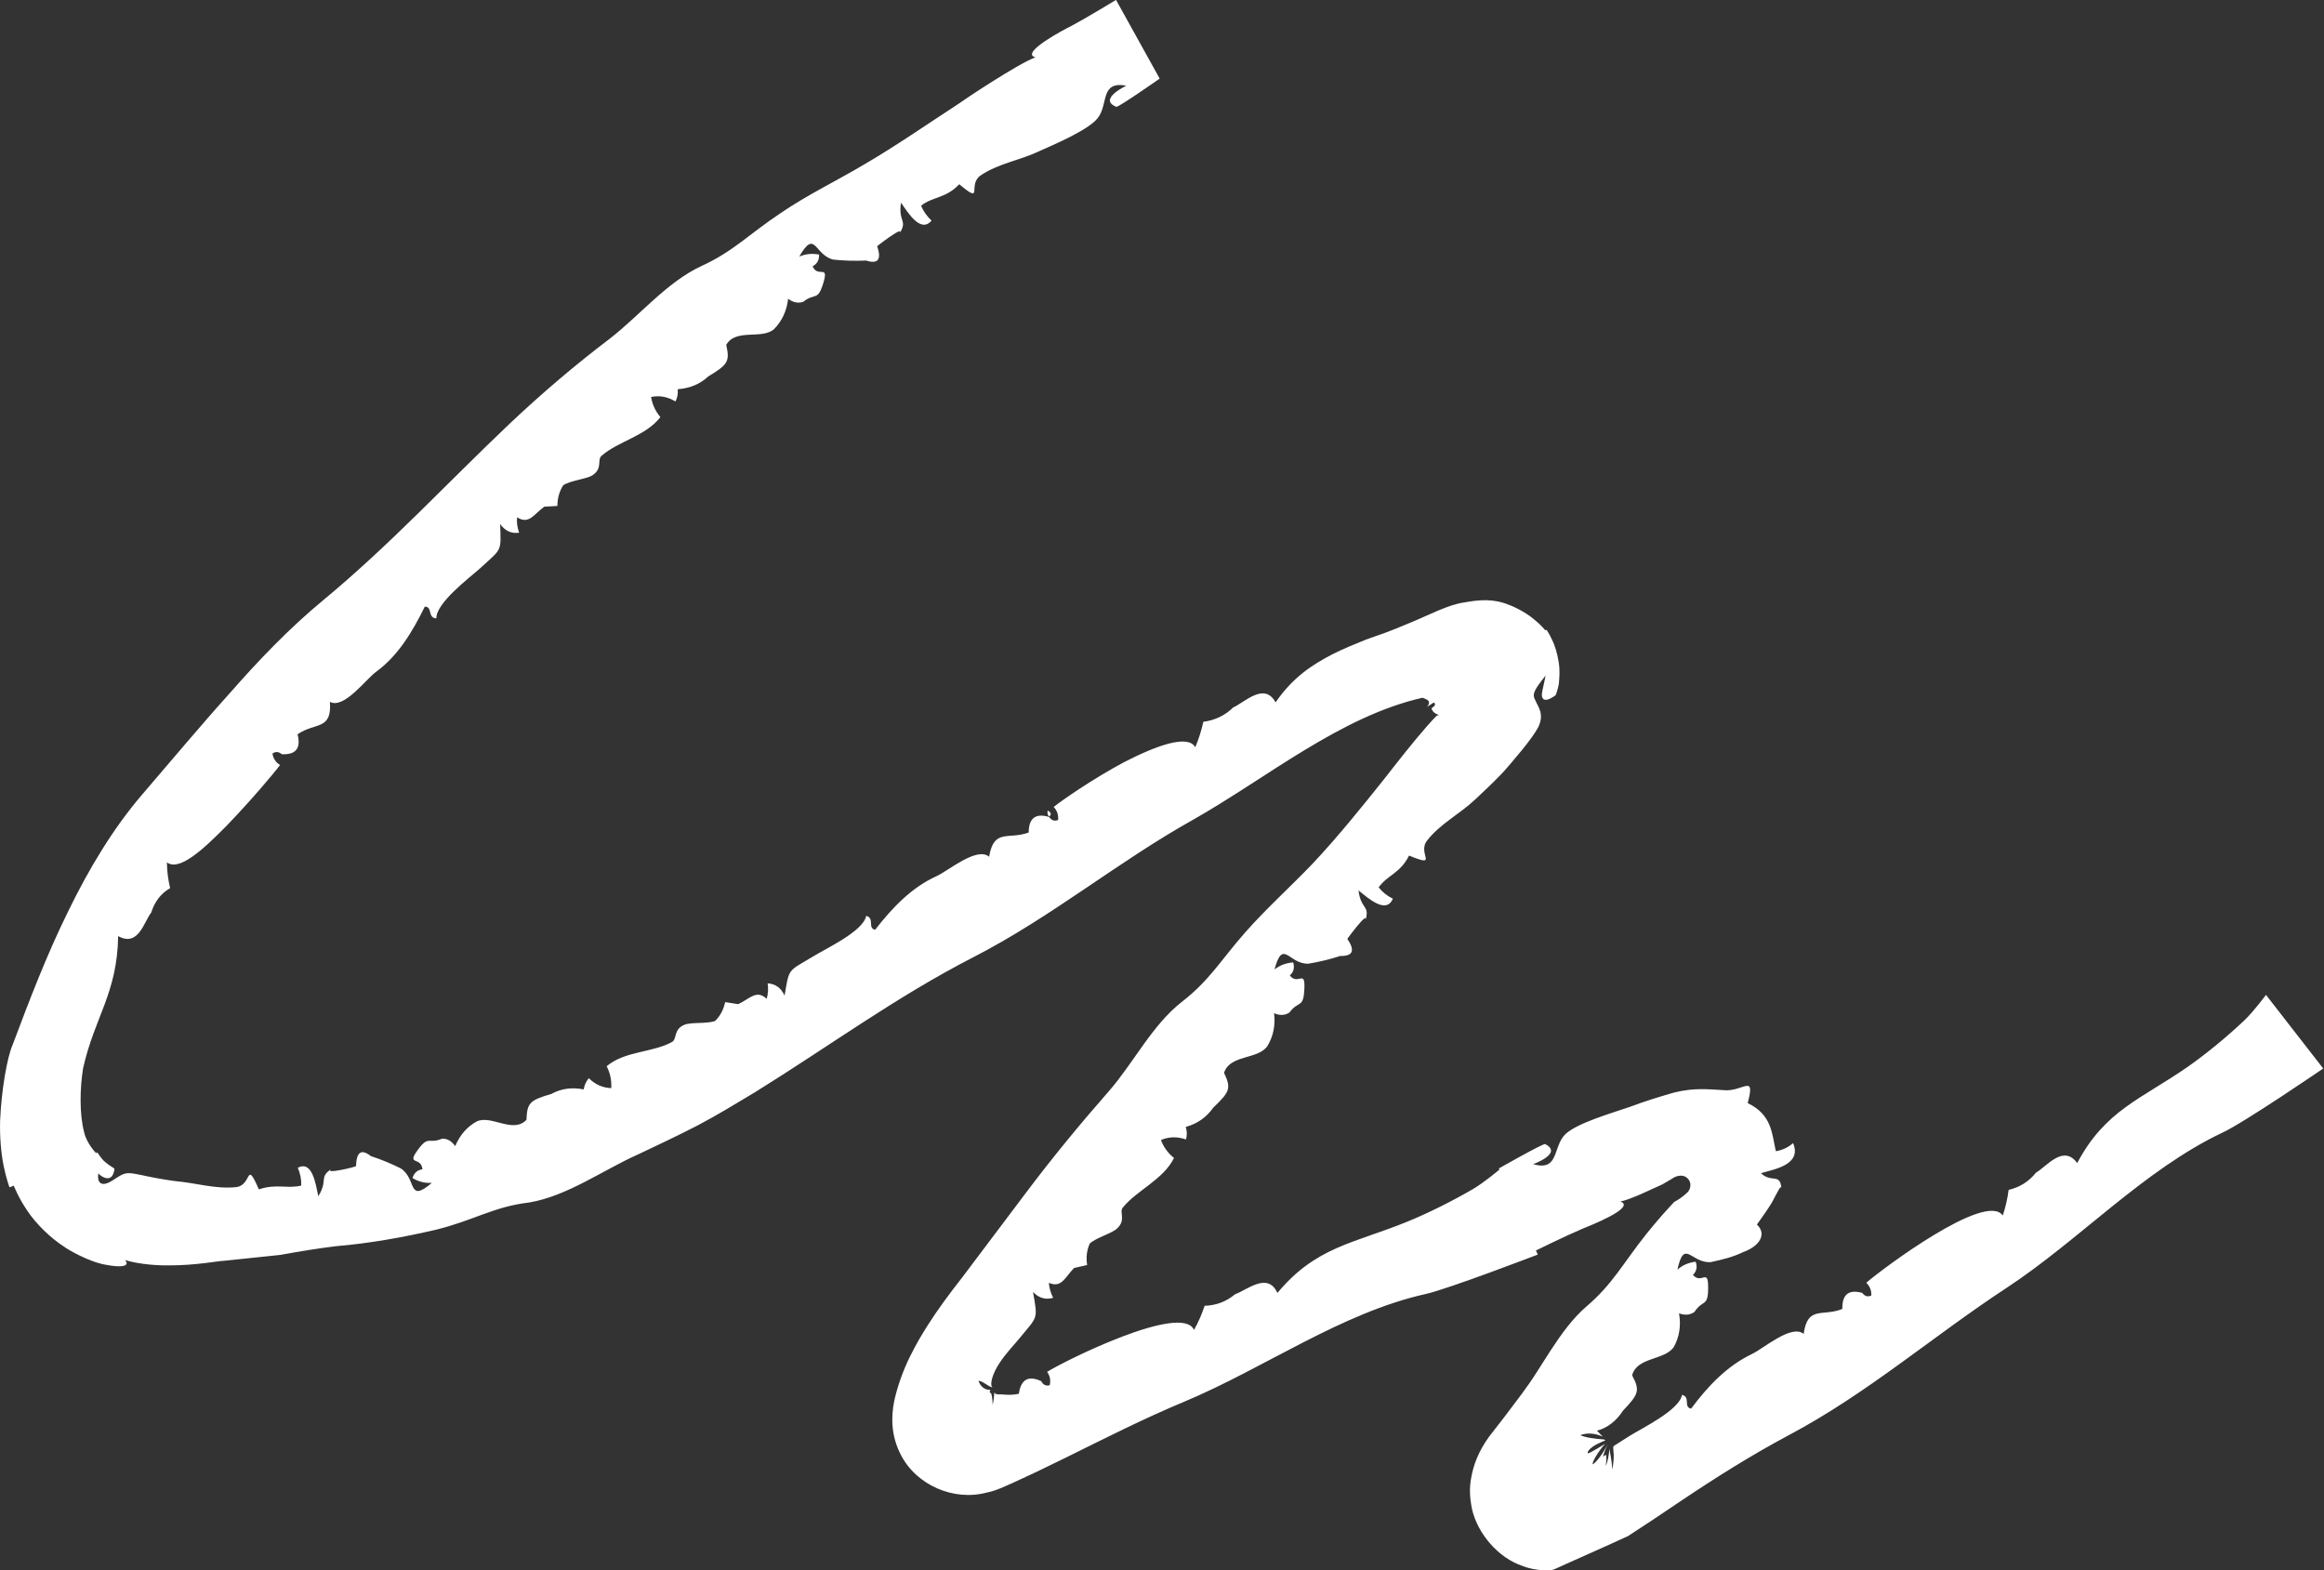 <?xml version="1.0" encoding="UTF-8" standalone="no"?><svg xmlns="http://www.w3.org/2000/svg" xmlns:xlink="http://www.w3.org/1999/xlink" fill="#000000" height="56.9" preserveAspectRatio="xMidYMid meet" version="1" viewBox="0.0 0.0 84.2 56.9" width="84.2" zoomAndPan="magnify"><rect x="0.0" y="0.0" width="84.2" height="56.9" fill="#333333" stroke="none"/><defs><clipPath id="a"><path d="M 0 0 L 84.172 0 L 84.172 56.898 L 0 56.898 Z M 0 0"/></clipPath></defs><g><g id="change1_1"><path d="M 38.016 29.586 C 38.082 29.523 38.113 29.457 37.957 29.367 C 37.945 29.461 37.945 29.527 38.016 29.586" fill="#ffffff"/></g><g clip-path="url(#a)" id="change1_86"><path d="M 84.172 38.715 C 84.172 38.715 81.293 40.684 80.527 41.035 C 77.672 42.387 75.328 44.938 72.699 46.664 C 70.047 48.402 67.656 50.488 64.832 51.988 C 63.445 52.727 62.152 53.543 60.883 54.395 L 59.836 55.098 L 58.984 55.656 L 58.203 56.012 C 57.672 56.25 57.137 56.492 56.598 56.73 C 56.469 56.785 56.316 56.871 56.199 56.895 C 56.094 56.895 55.992 56.906 55.879 56.895 C 55.66 56.875 55.414 56.84 55.172 56.742 C 54.277 56.449 53.531 55.559 53.332 54.68 C 53.242 54.223 53.23 53.895 53.312 53.496 C 53.383 53.102 53.555 52.602 53.945 52.062 L 54.535 51.301 C 54.727 51.047 54.922 50.785 55.121 50.523 C 55.316 50.258 55.539 49.941 55.594 49.848 C 55.785 49.551 55.977 49.25 56.168 48.949 C 56.559 48.352 56.969 47.773 57.484 47.332 C 58.438 46.516 58.797 45.781 59.645 44.715 C 59.832 44.484 60.02 44.258 60.215 44.035 L 60.512 43.707 L 60.652 43.555 L 60.691 43.531 C 60.805 43.473 60.965 43.363 61.109 43.23 C 61.277 43.094 61.293 42.828 61.137 42.691 C 60.988 42.539 60.734 42.594 60.586 42.703 C 60.574 42.711 60.508 42.75 60.422 42.801 C 60.363 42.836 60.289 42.879 60.219 42.918 C 59.949 43.039 59.676 43.164 59.438 43.273 C 59.121 43.41 58.863 43.504 58.707 43.535 C 59.309 43.75 57.527 44.441 57.336 44.52 C 56.699 44.789 55.648 45.309 55.648 45.309 L 55.539 45.074 L 55.715 45.457 C 55.715 45.457 52.48 46.699 51.664 46.883 C 48.59 47.566 45.785 49.586 42.902 50.789 C 41.445 51.395 40.043 52.109 38.633 52.805 L 37.574 53.32 L 36.742 53.707 C 36.414 53.852 36.074 54.02 35.758 54.078 C 34.559 54.402 33.199 53.816 32.633 52.703 C 32.312 52.074 32.262 51.426 32.402 50.742 C 32.523 50.211 32.711 49.68 32.961 49.168 C 33.238 48.613 33.375 48.402 33.586 48.059 C 33.977 47.441 34.414 46.855 34.832 46.324 C 35.617 45.277 36.406 44.23 37.215 43.16 C 38.16 41.906 39.145 40.711 40.18 39.531 C 41.066 38.516 41.754 37.125 42.828 36.293 C 43.816 35.527 44.215 34.809 45.113 33.785 C 45.895 32.898 46.777 32.113 47.578 31.27 C 48.434 30.363 49.352 29.227 50.137 28.242 C 50.203 28.16 50.758 27.438 51.301 26.781 C 51.574 26.453 51.848 26.137 52.043 25.941 C 52.074 25.922 52.105 25.91 52.137 25.906 C 51.918 25.84 51.891 25.723 51.871 25.695 C 51.859 25.648 51.926 25.617 51.941 25.602 C 52.043 25.543 51.957 25.441 51.945 25.453 L 52.926 24.82 L 51.676 25.629 C 51.668 25.641 51.781 25.555 51.773 25.453 C 51.777 25.367 51.652 25.324 51.539 25.281 C 48.574 25.953 45.906 28.18 43.238 29.695 C 40.504 31.219 38.09 33.234 35.254 34.688 C 32.465 36.121 30.051 37.902 27.348 39.578 C 26.66 39.992 25.98 40.406 25.277 40.777 C 24.566 41.141 23.844 41.488 23.117 41.828 C 21.859 42.387 20.559 43.336 19.172 43.57 C 17.871 43.723 17.172 44.219 15.785 44.559 C 14.586 44.836 13.387 45.051 12.18 45.152 C 11.535 45.23 10.844 45.344 10.152 45.469 C 9.449 45.543 8.746 45.617 8.098 45.684 C 7.973 45.676 7.078 45.855 6.117 45.848 C 5.473 45.859 4.824 45.754 4.531 45.652 C 4.734 45.895 4.371 45.93 3.844 45.828 C 3.234 45.73 2.445 45.27 2.312 45.164 C 1.867 44.883 1.312 44.359 0.98 43.855 C 0.648 43.359 0.5 42.961 0.5 42.961 L 0.344 43.02 C 0.344 43.02 0.227 42.711 0.133 42.25 C 0.039 41.789 -0.012 41.191 0.004 40.609 C 0.051 39.477 0.266 38.277 0.461 37.848 C 1.078 36.203 1.695 34.594 2.461 33.039 C 3.215 31.484 4.105 30.004 5.164 28.773 C 6.23 27.535 7.262 26.293 8.324 25.117 C 9.371 23.922 10.473 22.77 11.711 21.746 C 14.145 19.73 16.176 17.523 18.473 15.344 C 19.633 14.25 20.828 13.23 22.094 12.27 C 23.168 11.438 24.164 10.219 25.41 9.641 C 26.566 9.113 27.121 8.496 28.27 7.73 C 29.254 7.055 30.34 6.539 31.344 5.938 C 32.434 5.305 33.645 4.465 34.711 3.773 C 34.852 3.664 36.914 2.285 37.516 2.078 C 36.918 1.926 38.613 1.035 38.801 0.949 C 39.418 0.617 40.434 -0.004 40.434 -0.004 L 42.016 2.848 C 42.016 2.848 40.547 3.875 40.449 3.871 C 39.742 3.594 40.848 3.086 40.809 3.105 C 39.84 2.926 40.172 3.785 39.766 4.285 C 39.414 4.727 38.137 5.258 37.629 5.488 C 36.945 5.812 36.172 5.922 35.531 6.355 C 35.031 6.691 35.672 7.438 34.754 6.676 C 34.266 7.195 33.805 7.113 33.371 7.453 C 33.457 7.66 33.586 7.84 33.75 7.992 C 33.355 8.465 32.895 7.703 32.645 7.344 C 32.531 8.051 32.906 7.973 32.582 8.469 C 32.816 8.109 31.723 8.957 31.781 8.922 C 31.945 9.402 31.812 9.578 31.383 9.441 C 30.984 9.457 30.59 9.449 30.191 9.406 C 29.492 9.234 29.547 8.277 28.957 9.297 C 29.184 9.199 29.426 9.176 29.676 9.223 C 29.684 9.422 29.605 9.562 29.441 9.648 C 29.633 10.086 30.039 9.559 29.832 10.246 C 29.621 10.941 29.531 10.59 29.098 10.938 C 28.914 10.996 28.734 10.961 28.555 10.824 C 28.504 11.262 28.336 11.629 28.043 11.926 C 27.598 12.316 26.66 11.887 26.312 12.496 C 26.445 13.094 26.379 13.207 25.664 13.637 C 25.359 13.922 24.988 14.07 24.555 14.102 C 24.57 14.262 24.543 14.41 24.473 14.547 C 24.191 14.375 23.895 14.32 23.59 14.383 C 23.633 14.656 23.746 14.898 23.926 15.113 C 23.402 15.797 22.395 15.988 21.793 16.516 C 21.625 16.66 21.848 16.973 21.461 17.223 C 21.238 17.363 20.672 17.406 20.406 17.582 C 20.266 17.801 20.195 18.051 20.195 18.332 L 19.719 18.359 C 19.34 18.633 19.164 19.02 18.734 18.742 C 18.715 18.93 18.742 19.117 18.809 19.301 C 18.531 19.344 18.301 19.238 18.121 18.988 C 18.156 20.023 18.188 19.859 17.391 20.594 C 17 20.945 15.797 21.844 15.809 22.406 C 15.48 22.387 15.684 21.98 15.391 21.98 C 14.938 22.898 14.43 23.75 13.633 24.336 C 13.254 24.609 12.465 25.703 11.953 25.43 C 12.031 26.473 11.418 26.164 10.781 26.605 C 10.91 27.113 10.719 27.352 10.211 27.328 C 10.094 27.23 9.98 27.223 9.871 27.305 C 9.898 27.48 9.988 27.617 10.145 27.719 C 9.93 28.012 9.062 29.039 8.203 29.926 C 7.336 30.809 6.484 31.578 6.047 31.246 C 6.051 31.562 6.09 31.871 6.164 32.18 C 5.812 32.383 5.598 32.688 5.48 33.062 C 5.211 33.402 5.02 34.324 4.281 33.918 C 4.246 36 3.43 36.84 3.012 38.699 C 2.891 39.441 2.875 40.371 3.051 41.035 C 3.133 41.414 3.484 41.797 3.484 41.777 L 2.242 42.27 L 3.531 41.758 C 3.531 41.758 3.668 41.988 3.812 42.105 C 3.953 42.234 4.141 42.32 4.148 42.352 C 4.066 43.012 3.516 42.508 3.566 42.504 C 3.5 42.887 3.707 42.953 3.91 42.859 C 4.117 42.777 4.34 42.562 4.543 42.52 C 4.719 42.477 5.012 42.555 5.375 42.629 C 5.734 42.703 6.152 42.773 6.402 42.801 C 7.086 42.859 7.82 43.094 8.562 43.012 C 9.141 42.941 8.895 41.992 9.379 43.094 C 10.027 42.879 10.395 43.082 10.914 42.957 C 10.922 42.73 10.879 42.52 10.789 42.312 C 11.32 42.031 11.441 42.914 11.531 43.344 C 11.902 42.746 11.535 42.668 12.016 42.348 C 11.668 42.578 12.973 42.266 12.898 42.246 C 12.918 41.734 13.09 41.617 13.441 41.891 C 13.805 42.008 14.164 42.156 14.523 42.336 C 15.117 42.734 14.754 43.609 15.648 42.859 C 15.402 42.875 15.164 42.816 14.945 42.684 C 15.004 42.496 15.121 42.391 15.305 42.367 C 15.262 41.895 14.715 42.242 15.129 41.676 C 15.539 41.109 15.516 41.473 16.016 41.258 C 16.203 41.25 16.359 41.34 16.492 41.527 C 16.664 41.121 16.926 40.82 17.281 40.629 C 17.805 40.391 18.59 41.086 19.074 40.574 C 19.098 39.961 19.188 39.867 19.973 39.637 C 20.332 39.441 20.723 39.387 21.148 39.473 C 21.172 39.316 21.234 39.184 21.332 39.066 C 21.566 39.297 21.836 39.414 22.145 39.426 C 22.164 39.148 22.109 38.887 21.98 38.633 C 22.629 38.078 23.652 38.141 24.348 37.754 C 24.539 37.645 24.387 37.289 24.812 37.125 C 25.055 37.031 25.613 37.102 25.91 36.992 C 26.094 36.809 26.215 36.582 26.273 36.309 L 26.746 36.383 C 27.164 36.191 27.41 35.84 27.777 36.191 C 27.828 36.012 27.844 35.824 27.812 35.629 C 28.098 35.648 28.301 35.797 28.426 36.074 C 28.598 35.055 28.535 35.211 29.465 34.652 C 29.91 34.375 31.281 33.742 31.383 33.184 C 31.703 33.27 31.418 33.629 31.707 33.688 C 32.336 32.879 33.031 32.152 33.938 31.742 C 34.363 31.547 35.402 30.664 35.836 31.043 C 36.012 30 36.535 30.438 37.27 30.164 C 37.273 29.641 37.52 29.453 38.012 29.602 C 38.098 29.727 38.207 29.762 38.336 29.711 C 38.355 29.531 38.301 29.375 38.176 29.238 C 38.461 29.008 39.598 28.215 40.738 27.609 C 41.895 27.016 43.039 26.598 43.305 27.074 C 43.43 26.781 43.527 26.473 43.598 26.152 C 44.02 26.098 44.379 25.926 44.68 25.633 C 45.098 25.445 45.809 24.703 46.215 25.449 C 46.84 24.539 47.547 24.082 48.289 23.699 C 48.668 23.508 49.059 23.348 49.477 23.18 C 49.691 23.102 49.91 23.023 50.141 22.945 C 50.27 22.895 50.402 22.844 50.535 22.793 C 50.723 22.715 50.914 22.637 51.113 22.555 C 51.746 22.297 52.469 21.906 53.051 21.828 C 53.602 21.727 54.113 21.688 54.656 21.91 C 54.938 22.012 55.301 22.211 55.562 22.426 C 55.828 22.637 55.988 22.84 55.988 22.84 L 56.027 22.816 C 56.027 22.816 56.125 22.945 56.223 23.164 C 56.336 23.383 56.426 23.691 56.473 23.992 C 56.523 24.301 56.496 24.578 56.477 24.785 C 56.434 25.004 56.375 25.172 56.355 25.195 C 55.902 25.52 55.82 25.293 55.879 25.039 C 55.934 24.777 55.996 24.504 56 24.477 C 55.59 24.988 55.492 25.156 55.629 25.379 C 55.715 25.602 55.965 25.859 55.734 26.344 C 55.625 26.551 55.414 26.84 55.152 27.164 C 55.02 27.324 54.875 27.496 54.727 27.672 L 54.496 27.938 L 54.352 28.09 C 54.016 28.441 53.652 28.77 53.449 28.965 C 52.895 29.492 52.184 29.84 51.703 30.457 C 51.332 30.934 52.16 31.453 51.051 31 C 50.73 31.645 50.27 31.703 49.949 32.152 C 50.09 32.328 50.262 32.465 50.465 32.562 C 50.219 33.141 49.562 32.535 49.219 32.262 C 49.305 32.969 49.648 32.789 49.465 33.359 C 49.598 32.945 48.77 34.07 48.816 34.02 C 49.102 34.441 49.02 34.645 48.562 34.637 C 48.188 34.758 47.797 34.852 47.398 34.918 C 46.676 34.93 46.488 33.992 46.176 35.125 C 46.371 34.973 46.594 34.891 46.852 34.871 C 46.91 35.062 46.871 35.219 46.73 35.344 C 47.027 35.719 47.293 35.105 47.258 35.824 C 47.227 36.555 47.051 36.234 46.715 36.688 C 46.555 36.793 46.367 36.801 46.16 36.711 C 46.215 37.148 46.133 37.551 45.914 37.91 C 45.562 38.398 44.562 38.207 44.348 38.871 C 44.609 39.426 44.566 39.555 43.957 40.133 C 43.715 40.48 43.383 40.715 42.961 40.832 C 43.008 40.988 43.012 41.141 42.969 41.285 C 42.652 41.176 42.352 41.184 42.062 41.305 C 42.156 41.562 42.316 41.781 42.535 41.957 C 42.148 42.742 41.188 43.125 40.68 43.754 C 40.539 43.926 40.812 44.199 40.469 44.516 C 40.273 44.695 39.723 44.84 39.484 45.055 C 39.375 45.293 39.344 45.555 39.387 45.836 L 38.918 45.941 C 38.586 46.27 38.469 46.684 38 46.48 C 38.016 46.668 38.066 46.848 38.156 47.023 C 37.883 47.105 37.637 47.031 37.426 46.812 C 37.609 47.832 37.598 47.68 36.922 48.508 C 36.773 48.691 36.449 49.027 36.215 49.383 C 36.098 49.562 36.004 49.746 35.953 49.914 C 35.91 50.066 35.879 50.266 35.992 50.281 C 35.754 50.223 35.66 50.062 35.449 50.027 C 35.516 50.219 35.629 50.293 35.715 50.332 C 35.852 50.387 35.918 50.316 35.855 50.426 C 35.867 50.527 35.941 50.324 35.965 50.906 C 36.059 50.43 35.992 50.422 36.059 50.484 C 36.039 50.539 36.27 50.512 36.398 50.531 C 36.551 50.543 36.723 50.543 36.914 50.5 C 36.988 49.98 37.258 49.828 37.723 50.043 C 37.793 50.176 37.895 50.227 38.031 50.191 C 38.074 50.02 38.043 49.855 37.938 49.707 C 38.551 49.316 42.832 47.188 43.258 48.188 C 43.414 47.914 43.543 47.621 43.645 47.312 C 44.062 47.301 44.43 47.16 44.746 46.895 C 45.176 46.746 45.93 46.07 46.281 46.848 C 47.676 45.172 49.039 45.055 50.957 44.277 C 51.746 43.957 52.613 43.52 53.355 43.09 C 53.75 42.863 54.324 42.379 54.324 42.379 L 54.305 42.336 C 54.305 42.336 55.883 41.438 55.98 41.453 C 56.66 41.793 55.504 42.199 55.543 42.18 C 56.496 42.453 56.246 41.562 56.711 41.098 C 57.137 40.688 58.41 40.328 59.051 40.105 C 59.613 39.891 60.156 39.73 60.652 39.586 C 61.383 39.406 61.875 39.469 62.406 39.496 C 63.137 39.594 63.617 38.852 63.32 39.969 C 64.203 40.391 64.195 41.078 64.34 41.711 C 64.559 41.676 64.773 41.586 64.965 41.418 C 65.301 42.215 64.246 42.371 63.801 42.508 C 64.191 42.887 64.508 42.461 64.547 43.105 C 64.551 42.848 64.414 43.168 64.203 43.559 C 63.965 43.957 63.609 44.418 63.656 44.371 C 64.016 44.707 63.766 45.148 63.156 45.367 C 62.742 45.566 62.391 45.637 61.984 45.73 C 61.266 45.781 61.027 44.852 60.773 46.004 C 60.957 45.84 61.18 45.746 61.434 45.715 C 61.504 45.902 61.469 46.062 61.336 46.195 C 61.652 46.551 61.887 45.926 61.887 46.648 C 61.891 47.375 61.699 47.066 61.391 47.535 C 61.23 47.648 61.047 47.664 60.832 47.586 C 60.91 48.023 60.848 48.426 60.648 48.797 C 60.32 49.297 59.312 49.156 59.133 49.832 C 59.418 50.375 59.383 50.504 58.801 51.113 C 58.582 51.461 58.238 51.746 57.859 51.836 C 57.918 51.898 57.984 51.969 58.07 52.051 C 57.773 51.926 57.504 51.906 57.254 52 C 57.477 52.098 57.781 52.129 58.117 52.156 L 58.145 52.172 C 58.203 52.191 58.094 52.207 57.91 52.301 C 57.73 52.379 57.492 52.562 57.527 52.652 C 57.543 52.711 58.238 52.246 58.145 52.332 C 58.074 52.375 57.648 52.961 57.711 53.059 C 57.867 52.945 58.066 52.68 58.254 52.32 C 58.176 52.48 58.117 52.633 58.078 52.773 C 58.156 52.77 58.238 52.512 58.18 53.125 C 58.254 52.926 58.293 52.719 58.312 52.492 C 58.332 52.668 58.398 52.898 58.414 53.25 C 58.512 52.723 58.441 52.559 58.449 52.465 C 58.465 52.41 58.414 52.43 58.512 52.363 C 58.641 52.281 58.805 52.176 59.035 52.031 C 59.48 51.75 60.844 51.098 60.941 50.539 C 61.262 50.621 60.98 50.984 61.27 51.039 C 61.887 50.211 62.574 49.492 63.469 49.062 C 63.895 48.863 64.91 47.965 65.348 48.332 C 65.492 47.289 66.031 47.719 66.75 47.426 C 66.738 46.902 66.977 46.711 67.469 46.844 C 67.559 46.965 67.668 47 67.797 46.941 C 67.809 46.766 67.75 46.609 67.617 46.477 C 68.164 46 71.957 43.152 72.562 44.043 C 72.66 43.742 72.734 43.434 72.773 43.113 C 73.176 43.02 73.508 42.809 73.766 42.488 C 74.156 42.262 74.758 41.453 75.258 42.141 C 76.277 40.223 77.574 39.828 79.266 38.652 C 79.961 38.164 80.707 37.547 81.324 36.961 C 81.652 36.648 82.098 36.047 82.098 36.047 L 84.172 38.715" fill="#ffffff"/></g><g id="change1_2"><path d="M 62.754 40 C 62.711 40.148 62.773 40.227 62.949 40.281 C 63.117 40.219 63.227 40.129 63.277 39.984 C 63.098 39.887 62.922 39.891 62.754 40" fill="#ffffff"/></g><g id="change1_3"><path d="M 62.676 42.07 C 63 41.828 63.285 41.477 63.273 41.164 C 63.129 41.277 63.02 41.363 62.934 41.43 C 62.82 41.527 62.746 41.598 62.703 41.66 C 62.617 41.781 62.656 41.875 62.676 42.07" fill="#ffffff"/></g><g id="change1_4"><path d="M 62.414 44.863 C 62.488 44.973 62.484 45.137 62.77 44.984 C 62.711 44.855 62.688 44.723 62.414 44.863" fill="#ffffff"/></g><g id="change1_5"><path d="M 61.957 45.281 C 62.109 45.27 62.152 45.195 62.094 45.059 C 61.934 45.07 61.887 45.141 61.957 45.281" fill="#ffffff"/></g><g id="change1_6"><path d="M 40.816 3.102 C 40.918 3.051 41.203 3.047 41.234 2.906 C 41.059 2.895 40.918 2.961 40.816 3.102" fill="#ffffff"/></g><g id="change1_7"><path d="M 38.098 4.824 C 37.961 4.668 37.785 4.648 37.602 4.555 C 37.742 4.738 37.746 5.129 38.098 4.824" fill="#ffffff"/></g><g id="change1_8"><path d="M 39.371 4.059 C 39.621 4.141 39.699 4.094 39.605 3.91 C 39.48 3.875 39.402 3.926 39.371 4.059" fill="#ffffff"/></g><g id="change1_9"><path d="M 37.82 3.77 C 38.102 3.867 37.848 3.418 38.043 3.465 C 38.418 3.613 38.207 4.047 38.527 4.258 C 39.734 2.98 36.965 3.469 37.82 3.77" fill="#ffffff"/></g><g id="change1_10"><path d="M 36.598 4.648 C 36.734 4.855 36.84 4.895 36.949 4.711 C 36.871 4.566 36.77 4.547 36.598 4.648" fill="#ffffff"/></g><g id="change1_11"><path d="M 36.441 5.184 C 36.781 5.469 37.004 5.535 37.266 5.293 C 37.027 5.051 36.801 5.059 36.441 5.184" fill="#ffffff"/></g><g id="change1_12"><path d="M 34.562 6.258 C 34.566 6.406 34.629 6.535 34.746 6.637 C 34.875 6.551 34.926 6.426 34.898 6.262 C 34.777 6.152 34.668 6.152 34.562 6.258" fill="#ffffff"/></g><g id="change1_13"><path d="M 32.926 6.035 C 33.117 6.188 33.332 6.219 33.66 6.289 C 33.348 5.812 33.348 5.812 32.926 6.035" fill="#ffffff"/></g><g id="change1_14"><path d="M 30.855 8.719 C 30.887 8.848 30.887 8.965 31.117 8.969 C 31.086 8.84 31.094 8.719 30.855 8.719" fill="#ffffff"/></g><g id="change1_15"><path d="M 30.297 8.969 C 30.449 9.004 30.512 8.945 30.496 8.793 C 30.344 8.758 30.277 8.812 30.297 8.969" fill="#ffffff"/></g><g id="change1_16"><path d="M 25.918 11.977 C 26.141 11.922 26.34 11.953 26.426 11.633 C 26.199 11.68 26.027 11.703 25.918 11.977" fill="#ffffff"/></g><g id="change1_17"><path d="M 25.164 12.695 C 25.551 13.062 25.59 13.062 26.074 12.766 C 25.758 12.562 25.461 12.727 25.164 12.695" fill="#ffffff"/></g><g id="change1_18"><path d="M 24.914 13.301 C 24.766 13.117 24.625 13.105 24.484 13.27 C 24.426 13.359 24.801 13.754 24.914 13.301" fill="#ffffff"/></g><g id="change1_19"><path d="M 23.793 12.973 C 23.961 12.91 24.066 12.859 23.988 12.695 C 23.785 12.691 23.781 12.805 23.793 12.973" fill="#ffffff"/></g><g id="change1_20"><path d="M 22.676 14.598 C 22.879 14.523 23.059 14.453 23.148 14.25 C 22.723 14.172 22.723 14.172 22.676 14.598" fill="#ffffff"/></g><g id="change1_21"><path d="M 20.973 15.852 C 21.051 15.562 21.141 15.383 20.996 15.176 C 20.719 15.312 20.773 15.512 20.973 15.852" fill="#ffffff"/></g><g id="change1_22"><path d="M 19.535 17.949 C 19.734 17.723 19.75 17.578 19.461 17.477 C 19.289 17.637 19.336 17.773 19.535 17.949" fill="#ffffff"/></g><g id="change1_23"><path d="M 18.516 18.406 C 18.582 18.281 18.605 18.145 18.586 17.996 C 17.918 17.551 18.516 18.406 18.516 18.406" fill="#ffffff"/></g><g id="change1_24"><path d="M 15.301 20.109 C 15.266 20.094 15.902 20.188 15.574 19.984 C 15.477 20.012 15.387 20.055 15.301 20.109" fill="#ffffff"/></g><g id="change1_25"><path d="M 13.25 23.66 C 13.438 23.766 13.531 23.719 13.531 23.512 C 13.312 23.398 13.219 23.449 13.25 23.66" fill="#ffffff"/></g><g id="change1_26"><path d="M 12.902 24.375 C 13.039 24.43 13.117 24.375 13.145 24.219 C 13.145 24.219 12.621 24.188 12.902 24.375" fill="#ffffff"/></g><g id="change1_27"><path d="M 3.562 42.5 C 3.516 42.445 3.539 42.262 3.426 42.273 C 3.391 42.402 3.445 42.484 3.562 42.5" fill="#ffffff"/></g><g id="change1_28"><path d="M 4.562 42.941 C 4.504 42.715 4.453 42.703 4.371 42.887 C 4.398 42.996 4.469 43.016 4.562 42.941" fill="#ffffff"/></g><g id="change1_29"><path d="M 5.387 44.148 C 5.227 43.902 5.156 44.406 5.031 44.254 C 4.848 43.898 5.254 43.695 5.152 43.332 C 4.422 43.445 4.488 43.824 4.809 44.121 C 5.129 44.406 5.648 44.516 5.387 44.148" fill="#ffffff"/></g><g id="change1_30"><path d="M 5.742 43.117 C 5.762 43.324 5.879 43.441 5.98 43.613 C 5.961 43.383 6.141 43.055 5.742 43.117" fill="#ffffff"/></g><g id="change1_31"><path d="M 6.852 44.043 C 6.832 43.789 6.762 43.719 6.582 43.816 C 6.578 43.977 6.656 44.055 6.852 44.043" fill="#ffffff"/></g><g id="change1_32"><path d="M 7.238 43.637 C 7.086 43.223 6.926 43.07 6.594 43.156 C 6.676 43.488 6.875 43.582 7.238 43.637" fill="#ffffff"/></g><g id="change1_33"><path d="M 9.363 43.133 C 9.215 43.145 9.117 43.23 9.07 43.391 C 9.129 43.539 9.23 43.594 9.367 43.551 C 9.426 43.414 9.426 43.277 9.363 43.133" fill="#ffffff"/></g><g id="change1_34"><path d="M 10.746 44.441 C 10.637 44.227 10.453 44.113 10.188 43.918 C 10.27 44.484 10.27 44.484 10.746 44.441" fill="#ffffff"/></g><g id="change1_35"><path d="M 13.52 42.426 C 13.508 42.559 13.457 42.672 13.676 42.754 C 13.691 42.617 13.73 42.508 13.52 42.426" fill="#ffffff"/></g><g id="change1_36"><path d="M 14.277 42.707 C 14.148 42.621 14.07 42.652 14.031 42.801 C 14.16 42.887 14.242 42.859 14.277 42.707" fill="#ffffff"/></g><g id="change1_37"><path d="M 19.316 41.176 C 19.09 41.172 18.91 41.094 18.742 41.383 C 18.973 41.398 19.145 41.414 19.316 41.176" fill="#ffffff"/></g><g id="change1_38"><path d="M 20.223 40.672 C 19.941 40.219 19.906 40.211 19.371 40.371 C 19.617 40.652 19.945 40.566 20.223 40.672" fill="#ffffff"/></g><g id="change1_39"><path d="M 20.613 40.148 C 20.711 40.367 20.844 40.41 21.02 40.285 C 21.098 40.215 20.828 39.742 20.613 40.148" fill="#ffffff"/></g><g id="change1_40"><path d="M 21.621 40.75 C 21.441 40.766 21.324 40.789 21.363 40.969 C 21.559 41.02 21.59 40.91 21.621 40.75" fill="#ffffff"/></g><g id="change1_41"><path d="M 23.078 39.418 C 22.863 39.445 22.672 39.477 22.543 39.652 C 22.934 39.824 22.938 39.824 23.078 39.418" fill="#ffffff"/></g><g id="change1_42"><path d="M 25.008 38.574 C 24.871 38.844 24.75 39.004 24.844 39.234 C 25.145 39.156 25.133 38.949 25.008 38.574" fill="#ffffff"/></g><g id="change1_43"><path d="M 26.84 36.82 C 26.602 36.996 26.555 37.137 26.82 37.293 C 27.02 37.176 27.004 37.031 26.84 36.82" fill="#ffffff"/></g><g id="change1_44"><path d="M 27.922 36.57 C 27.836 36.68 27.785 36.809 27.777 36.961 C 28.34 37.527 27.922 36.57 27.922 36.57" fill="#ffffff"/></g><g id="change1_45"><path d="M 31.414 35.539 C 31.445 35.562 30.844 35.34 31.121 35.609 C 31.223 35.602 31.32 35.578 31.414 35.539" fill="#ffffff"/></g><g id="change1_46"><path d="M 34.164 32.484 C 34 32.34 33.898 32.371 33.855 32.574 C 34.043 32.727 34.145 32.699 34.164 32.484" fill="#ffffff"/></g><g id="change1_47"><path d="M 34.664 31.859 C 34.539 31.777 34.449 31.809 34.387 31.957 C 34.387 31.957 34.895 32.102 34.664 31.859" fill="#ffffff"/></g><g id="change1_48"><path d="M 53.68 28.176 C 53.5 28.07 53.328 28.109 53.121 28.082 C 53.316 28.211 53.449 28.582 53.68 28.176" fill="#ffffff"/></g><g id="change1_49"><path d="M 55.328 26.195 C 55.121 26.297 55.027 26.41 55.031 26.562 C 55.434 26.391 55.559 26.242 55.328 26.195" fill="#ffffff"/></g><g id="change1_50"><path d="M 56.004 24.469 C 56.039 24.344 56.168 23.977 56.039 23.891 C 55.973 24.113 55.953 24.309 56.004 24.469" fill="#ffffff"/></g><g id="change1_51"><path d="M 53.074 27.262 C 53.375 27.262 52.988 26.922 53.188 26.902 C 53.625 26.883 53.52 27.414 53.91 27.484 C 54.566 26.336 53.875 26.582 53.441 26.754 C 52.992 26.941 52.629 27.254 53.074 27.262" fill="#ffffff"/></g><g id="change1_52"><path d="M 52.219 29.051 C 52.629 29.215 52.863 29.207 53.039 28.895 C 52.734 28.738 52.52 28.82 52.219 29.051" fill="#ffffff"/></g><g id="change1_53"><path d="M 52.199 28.492 C 52.395 28.648 52.508 28.652 52.555 28.441 C 52.434 28.332 52.332 28.344 52.199 28.492" fill="#ffffff"/></g><g id="change1_54"><path d="M 50.746 30.656 C 50.797 30.797 50.895 30.902 51.035 30.961 C 51.137 30.844 51.148 30.707 51.07 30.559 C 50.926 30.492 50.816 30.523 50.746 30.656" fill="#ffffff"/></g><g id="change1_55"><path d="M 49.117 30.922 C 49.34 31.012 49.555 30.977 49.891 30.953 C 49.453 30.586 49.453 30.586 49.117 30.922" fill="#ffffff"/></g><g id="change1_56"><path d="M 47.867 34.078 C 47.93 34.195 47.961 34.309 48.184 34.246 C 48.117 34.133 48.094 34.012 47.867 34.078" fill="#ffffff"/></g><g id="change1_57"><path d="M 47.395 34.465 C 47.547 34.461 47.594 34.391 47.539 34.246 C 47.383 34.25 47.332 34.32 47.395 34.465" fill="#ffffff"/></g><g id="change1_58"><path d="M 43.852 38.457 C 44.055 38.352 44.258 38.34 44.273 38.004 C 44.062 38.105 43.898 38.164 43.852 38.457" fill="#ffffff"/></g><g id="change1_59"><path d="M 43.266 39.32 C 43.723 39.594 43.758 39.59 44.172 39.191 C 43.82 39.059 43.562 39.289 43.266 39.32" fill="#ffffff"/></g><g id="change1_60"><path d="M 42.723 40.031 C 42.684 40.133 43.133 40.438 43.148 39.969 C 42.965 39.82 42.824 39.84 42.723 40.031" fill="#ffffff"/></g><g id="change1_61"><path d="M 41.984 39.883 C 42.141 39.789 42.23 39.715 42.117 39.57 C 41.918 39.609 41.941 39.723 41.984 39.883" fill="#ffffff"/></g><g id="change1_62"><path d="M 41.203 41.699 C 41.391 41.586 41.555 41.477 41.602 41.262 C 41.172 41.27 41.172 41.27 41.203 41.699" fill="#ffffff"/></g><g id="change1_63"><path d="M 39.754 43.246 C 39.781 42.945 39.836 42.754 39.66 42.574 C 39.41 42.758 39.5 42.941 39.754 43.246" fill="#ffffff"/></g><g id="change1_64"><path d="M 38.676 45.559 C 38.84 45.305 38.832 45.16 38.527 45.105 C 38.383 45.293 38.449 45.418 38.676 45.559" fill="#ffffff"/></g><g id="change1_65"><path d="M 37.738 46.176 C 37.785 46.039 37.785 45.902 37.742 45.758 C 37.02 45.418 37.738 46.176 37.738 46.176" fill="#ffffff"/></g><g id="change1_66"><path d="M 34.812 48.352 C 34.773 48.34 35.418 48.309 35.055 48.172 C 34.965 48.219 34.883 48.281 34.812 48.352" fill="#ffffff"/></g><g id="change1_67"><path d="M 35.059 50.93 C 34.801 51.145 34.801 51.242 35.027 51.125 C 35.234 50.906 35.258 50.863 35.059 50.93" fill="#ffffff"/></g><g id="change1_68"><path d="M 35.484 50.91 C 35.469 50.898 35.27 51.43 35.512 51.027 C 35.598 50.855 35.602 50.828 35.484 50.91" fill="#ffffff"/></g><g id="change1_69"><path d="M 55.098 42.344 C 55.277 42.371 55.422 42.32 55.535 42.184 C 55.43 42.227 55.145 42.207 55.098 42.344" fill="#ffffff"/></g><g id="change1_70"><path d="M 57.082 41.367 C 56.844 41.258 56.758 41.297 56.828 41.488 C 56.953 41.539 57.035 41.496 57.082 41.367" fill="#ffffff"/></g><g id="change1_71"><path d="M 58.602 41.828 C 58.332 41.699 58.531 42.168 58.344 42.102 C 57.984 41.91 58.246 41.504 57.953 41.262 C 56.605 42.395 59.422 42.219 58.602 41.828" fill="#ffffff"/></g><g id="change1_72"><path d="M 58.91 41.066 C 58.793 40.867 58.836 40.477 58.449 40.742 C 58.566 40.914 58.742 40.953 58.91 41.066" fill="#ffffff"/></g><g id="change1_73"><path d="M 60.02 41.051 C 59.977 40.797 59.863 40.75 59.656 40.953 C 59.695 41.113 59.801 41.141 60.02 41.051" fill="#ffffff"/></g><g id="change1_74"><path d="M 60.492 40.426 C 60.336 40.035 60.043 39.977 59.512 40.293 C 59.727 40.559 60.016 40.551 60.492 40.426" fill="#ffffff"/></g><g id="change1_75"><path d="M 58.613 49.441 C 58.812 49.328 59.016 49.305 59.012 48.973 C 58.809 49.082 58.645 49.148 58.613 49.441" fill="#ffffff"/></g><g id="change1_76"><path d="M 58.07 50.336 C 58.539 50.586 58.578 50.578 58.969 50.16 C 58.613 50.047 58.367 50.289 58.07 50.336" fill="#ffffff"/></g><g id="change1_77"><path d="M 57.566 51.07 C 57.531 51.172 57.996 51.457 57.988 50.988 C 57.797 50.848 57.656 50.875 57.566 51.07" fill="#ffffff"/></g><g id="change1_78"><path d="M 55.684 53.93 C 55.496 53.941 55.371 53.914 55.227 53.918 C 55.102 53.918 54.91 53.969 54.828 54 C 54.789 54.172 54.84 54.258 54.926 54.277 C 55.008 54.301 55.344 54.125 55.684 53.93" fill="#ffffff"/></g><g id="change1_79"><path d="M 56.719 52.137 C 56.723 52.117 56.719 52.098 56.715 52.078 C 56.637 52.102 56.57 52.117 56.527 52.129 C 56.188 52.246 56.184 52.309 56.426 52.422 C 56.586 52.309 56.711 52.227 56.719 52.137" fill="#ffffff"/></g><g id="change1_80"><path d="M 56.938 50.641 C 56.742 50.691 56.77 50.801 56.82 50.957 C 56.969 50.855 57.055 50.777 56.938 50.641" fill="#ffffff"/></g><g id="change1_81"><path d="M 57.742 53.48 C 57.605 53.605 57.441 53.785 57.305 54.203 C 57.453 54.121 57.574 53.895 57.742 53.48" fill="#ffffff"/></g><g id="change1_82"><path d="M 58.07 53.656 C 57.988 53.766 57.902 53.926 57.801 54.133 C 57.73 54.629 57.84 54.484 57.914 54.246 C 58 54.004 58.07 53.656 58.07 53.656" fill="#ffffff"/></g><g id="change1_83"><path d="M 61 52.891 C 61.035 52.914 60.426 52.703 60.711 52.965 C 60.812 52.957 60.91 52.93 61 52.891" fill="#ffffff"/></g><g id="change1_84"><path d="M 63.707 49.801 C 63.543 49.66 63.445 49.691 63.402 49.895 C 63.594 50.047 63.695 50.016 63.707 49.801" fill="#ffffff"/></g><g id="change1_85"><path d="M 64.195 49.168 C 64.074 49.09 63.98 49.121 63.922 49.27 C 63.922 49.27 64.43 49.41 64.195 49.168" fill="#ffffff"/></g></g></svg>